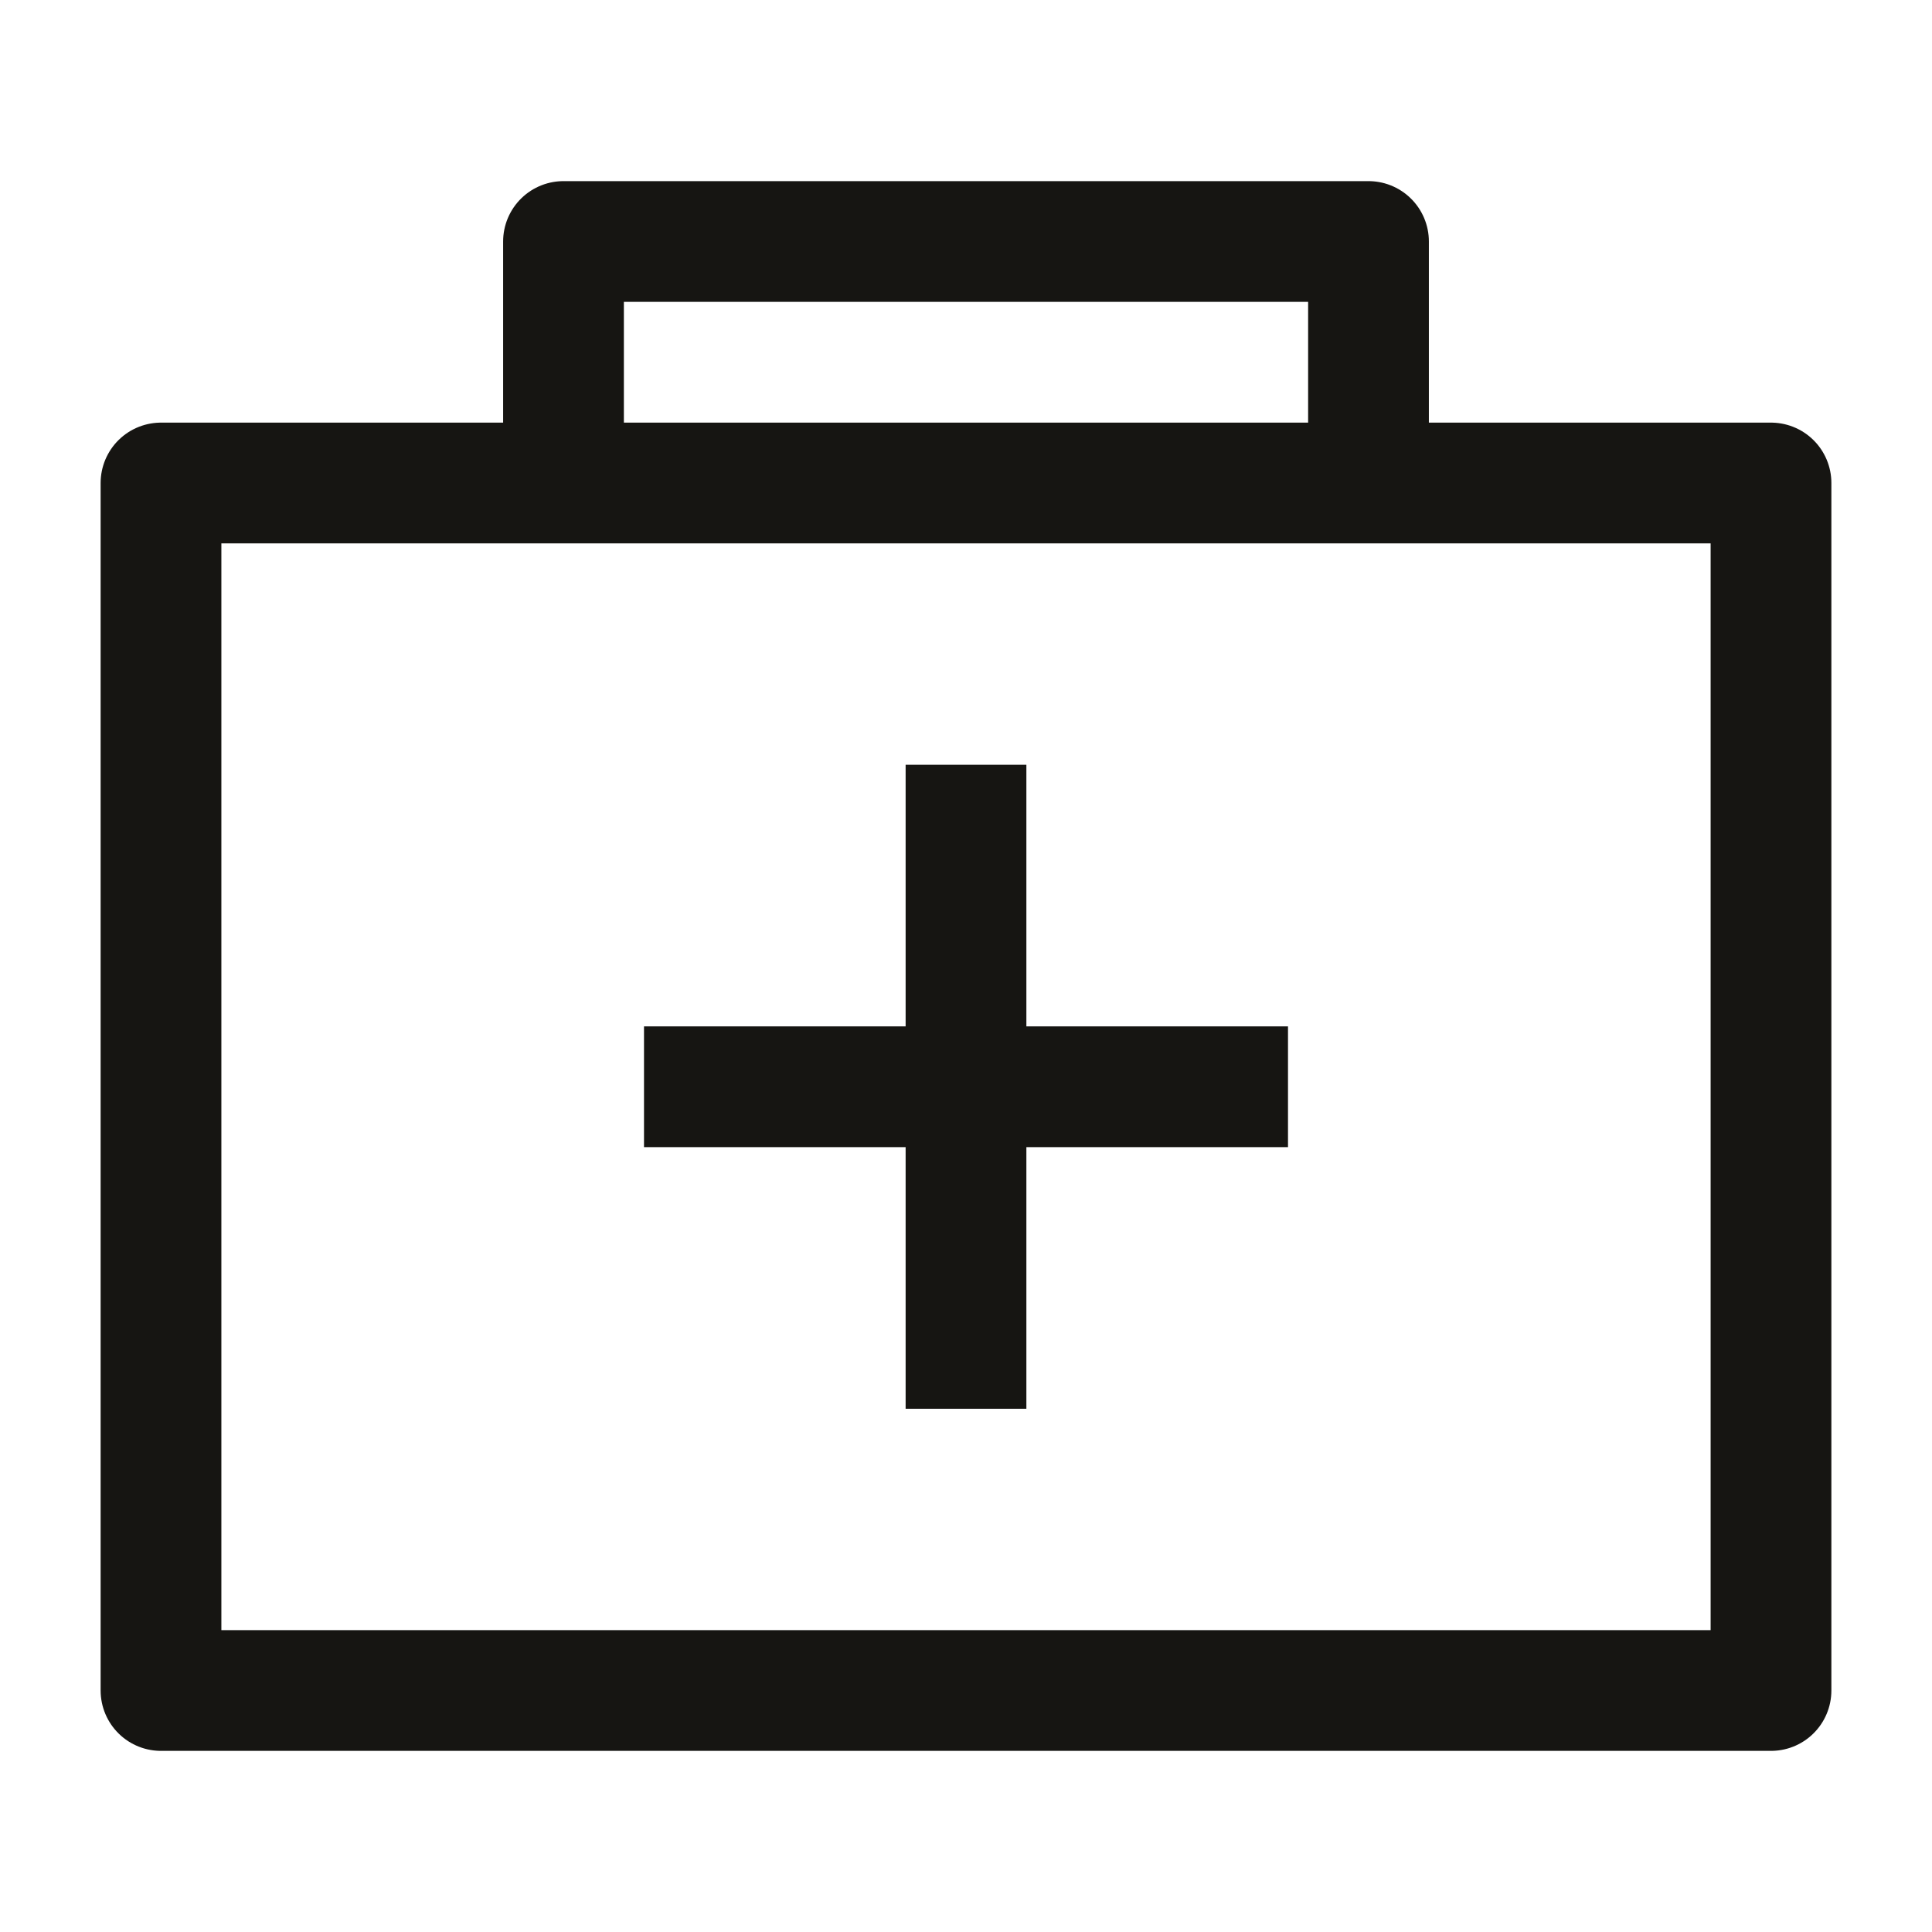 <?xml version="1.0" encoding="UTF-8"?> <svg xmlns="http://www.w3.org/2000/svg" viewBox="0 0 24 24" width="48" height="48" color="#161512" fill="none"><path d="M2 21H22V6L2 6V21Z" stroke="#161512" stroke-width="1.5" stroke-linejoin="round"></path><path d="M7 6V3H17V6" stroke="#161512" stroke-width="1.5" stroke-linejoin="round"></path><path d="M8 13.5H16M12 9.5L12 17.5" stroke="#161512" stroke-width="1.5" stroke-linejoin="round"></path></svg> 